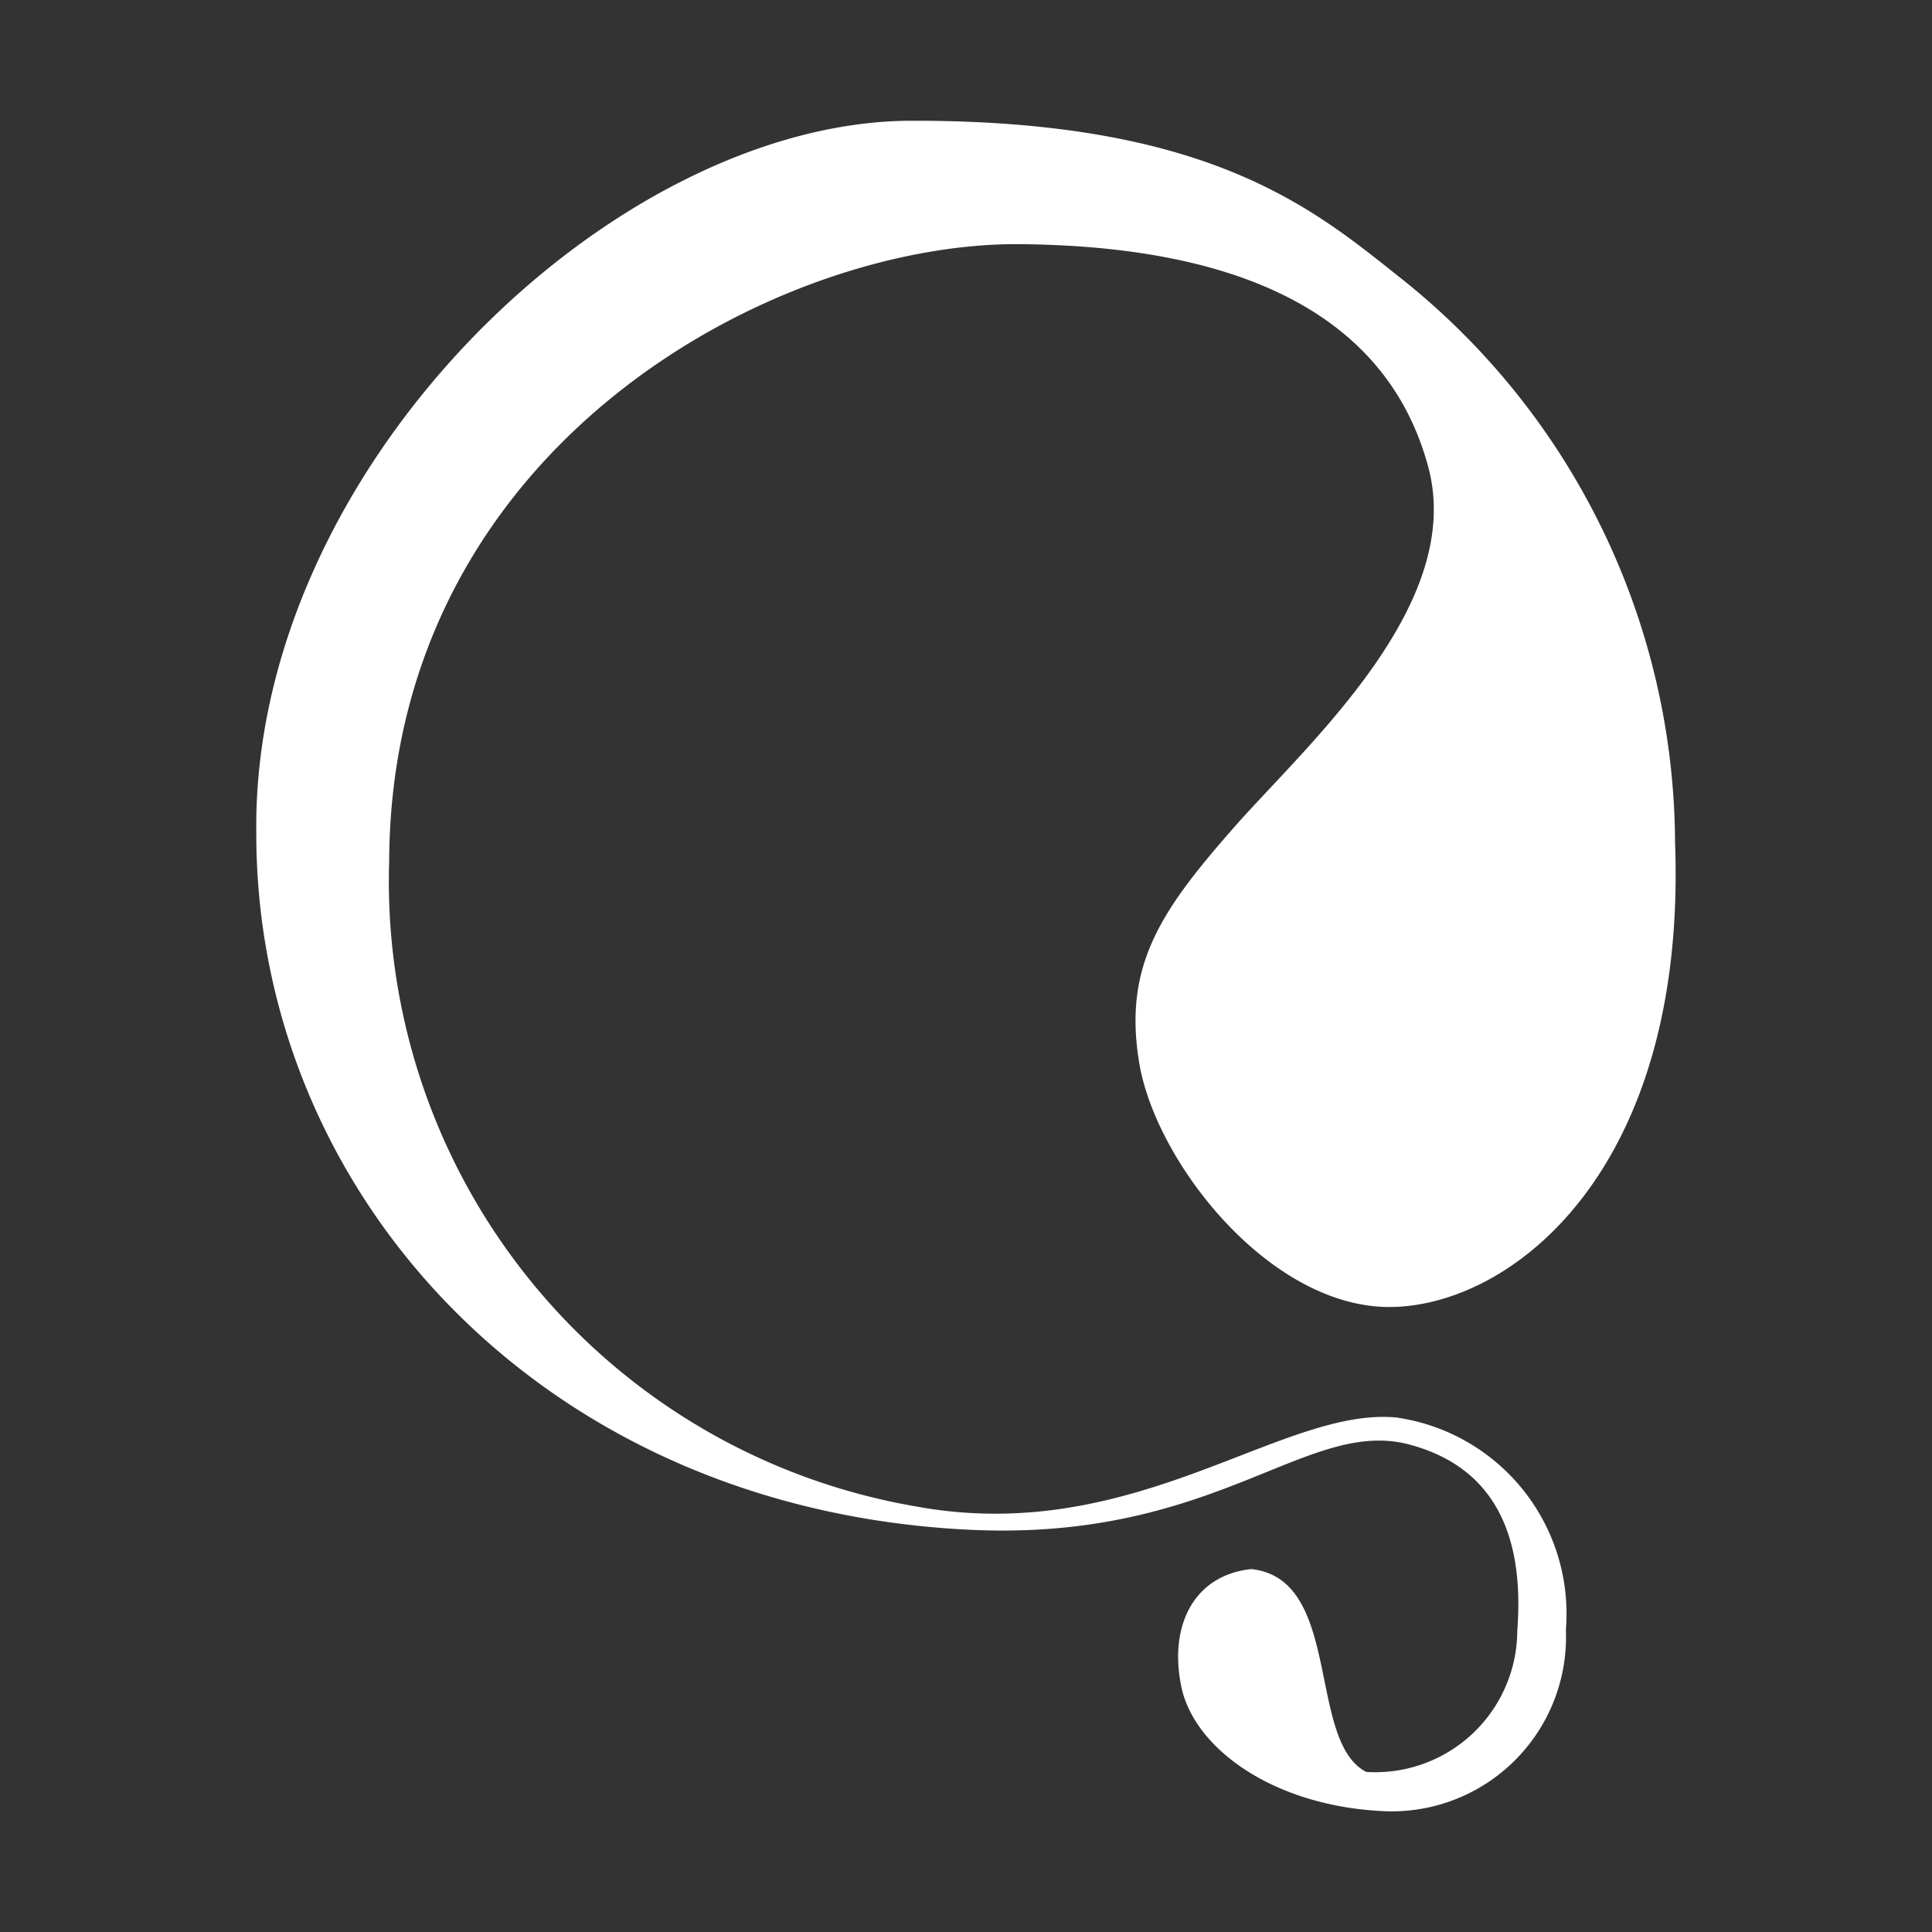 <svg xmlns="http://www.w3.org/2000/svg" xmlns:xlink="http://www.w3.org/1999/xlink" width="800px" height="800px" viewBox="0 0 32 32"><rect x="0" y="0" width="32" height="32" fill="#333333" stroke="none"/><defs fill="#ffffff"><linearGradient id="a" x1="21.531" y1="22.766" x2="25.042" y2="28.463" gradientUnits="userSpaceOnUse" fill="#ffffff"><stop offset="0" stop-color="#ffffff" fill="#ffffff"></stop><stop offset="0.047" stop-color="#ffffff" fill="#ffffff"></stop><stop offset="0.105" stop-color="#ffffff" fill="#ffffff"></stop><stop offset="0.17" stop-color="#ffffff" fill="#ffffff"></stop><stop offset="0.244" stop-color="#ffffff" fill="#ffffff"></stop><stop offset="0.33" stop-color="#ffffff" fill="#ffffff"></stop><stop offset="0.436" stop-color="#ffffff" fill="#ffffff"></stop><stop offset="0.585" stop-color="#ffffff" fill="#ffffff"></stop><stop offset="1" stop-color="#ffffff" fill="#ffffff"></stop></linearGradient></defs><title>file_type_wpml</title><path d="M15.09,2C10.15,2.013,4.178,7.74,4.245,13.788c-.011,5.97,4.739,11.236,11.868,11.552,4.047.177,5.532-1.865,7.23-1.414s1.874,1.945,1.788,3.085a2.353,2.353,0,0,1-2.5,2.338c-.988-.5-.391-3.2-1.906-3.36-.946.1-1.368.93-1.159,1.946S21.082,29.923,22.949,30a2.888,2.888,0,0,0,2.987-3.006,3.284,3.284,0,0,0-2.809-3.516c-1.913-.178-4.337,2.139-7.957,1.473A10.506,10.506,0,0,1,6.446,14.261c.03-6.9,6.429-10.254,10.452-10.217s6.144,1.4,6.759,3.693-2.031,4.616-3.223,5.973-1.822,2.266-1.572,3.851c.251,1.663,2.162,4.1,4.166,4.087s4.919-2.255,4.716-7.7a11.993,11.993,0,0,0-4.558-9.353C21.752,3.456,20.032,1.989,15.09,2Z" style="fill:url(#a)"></path></svg>